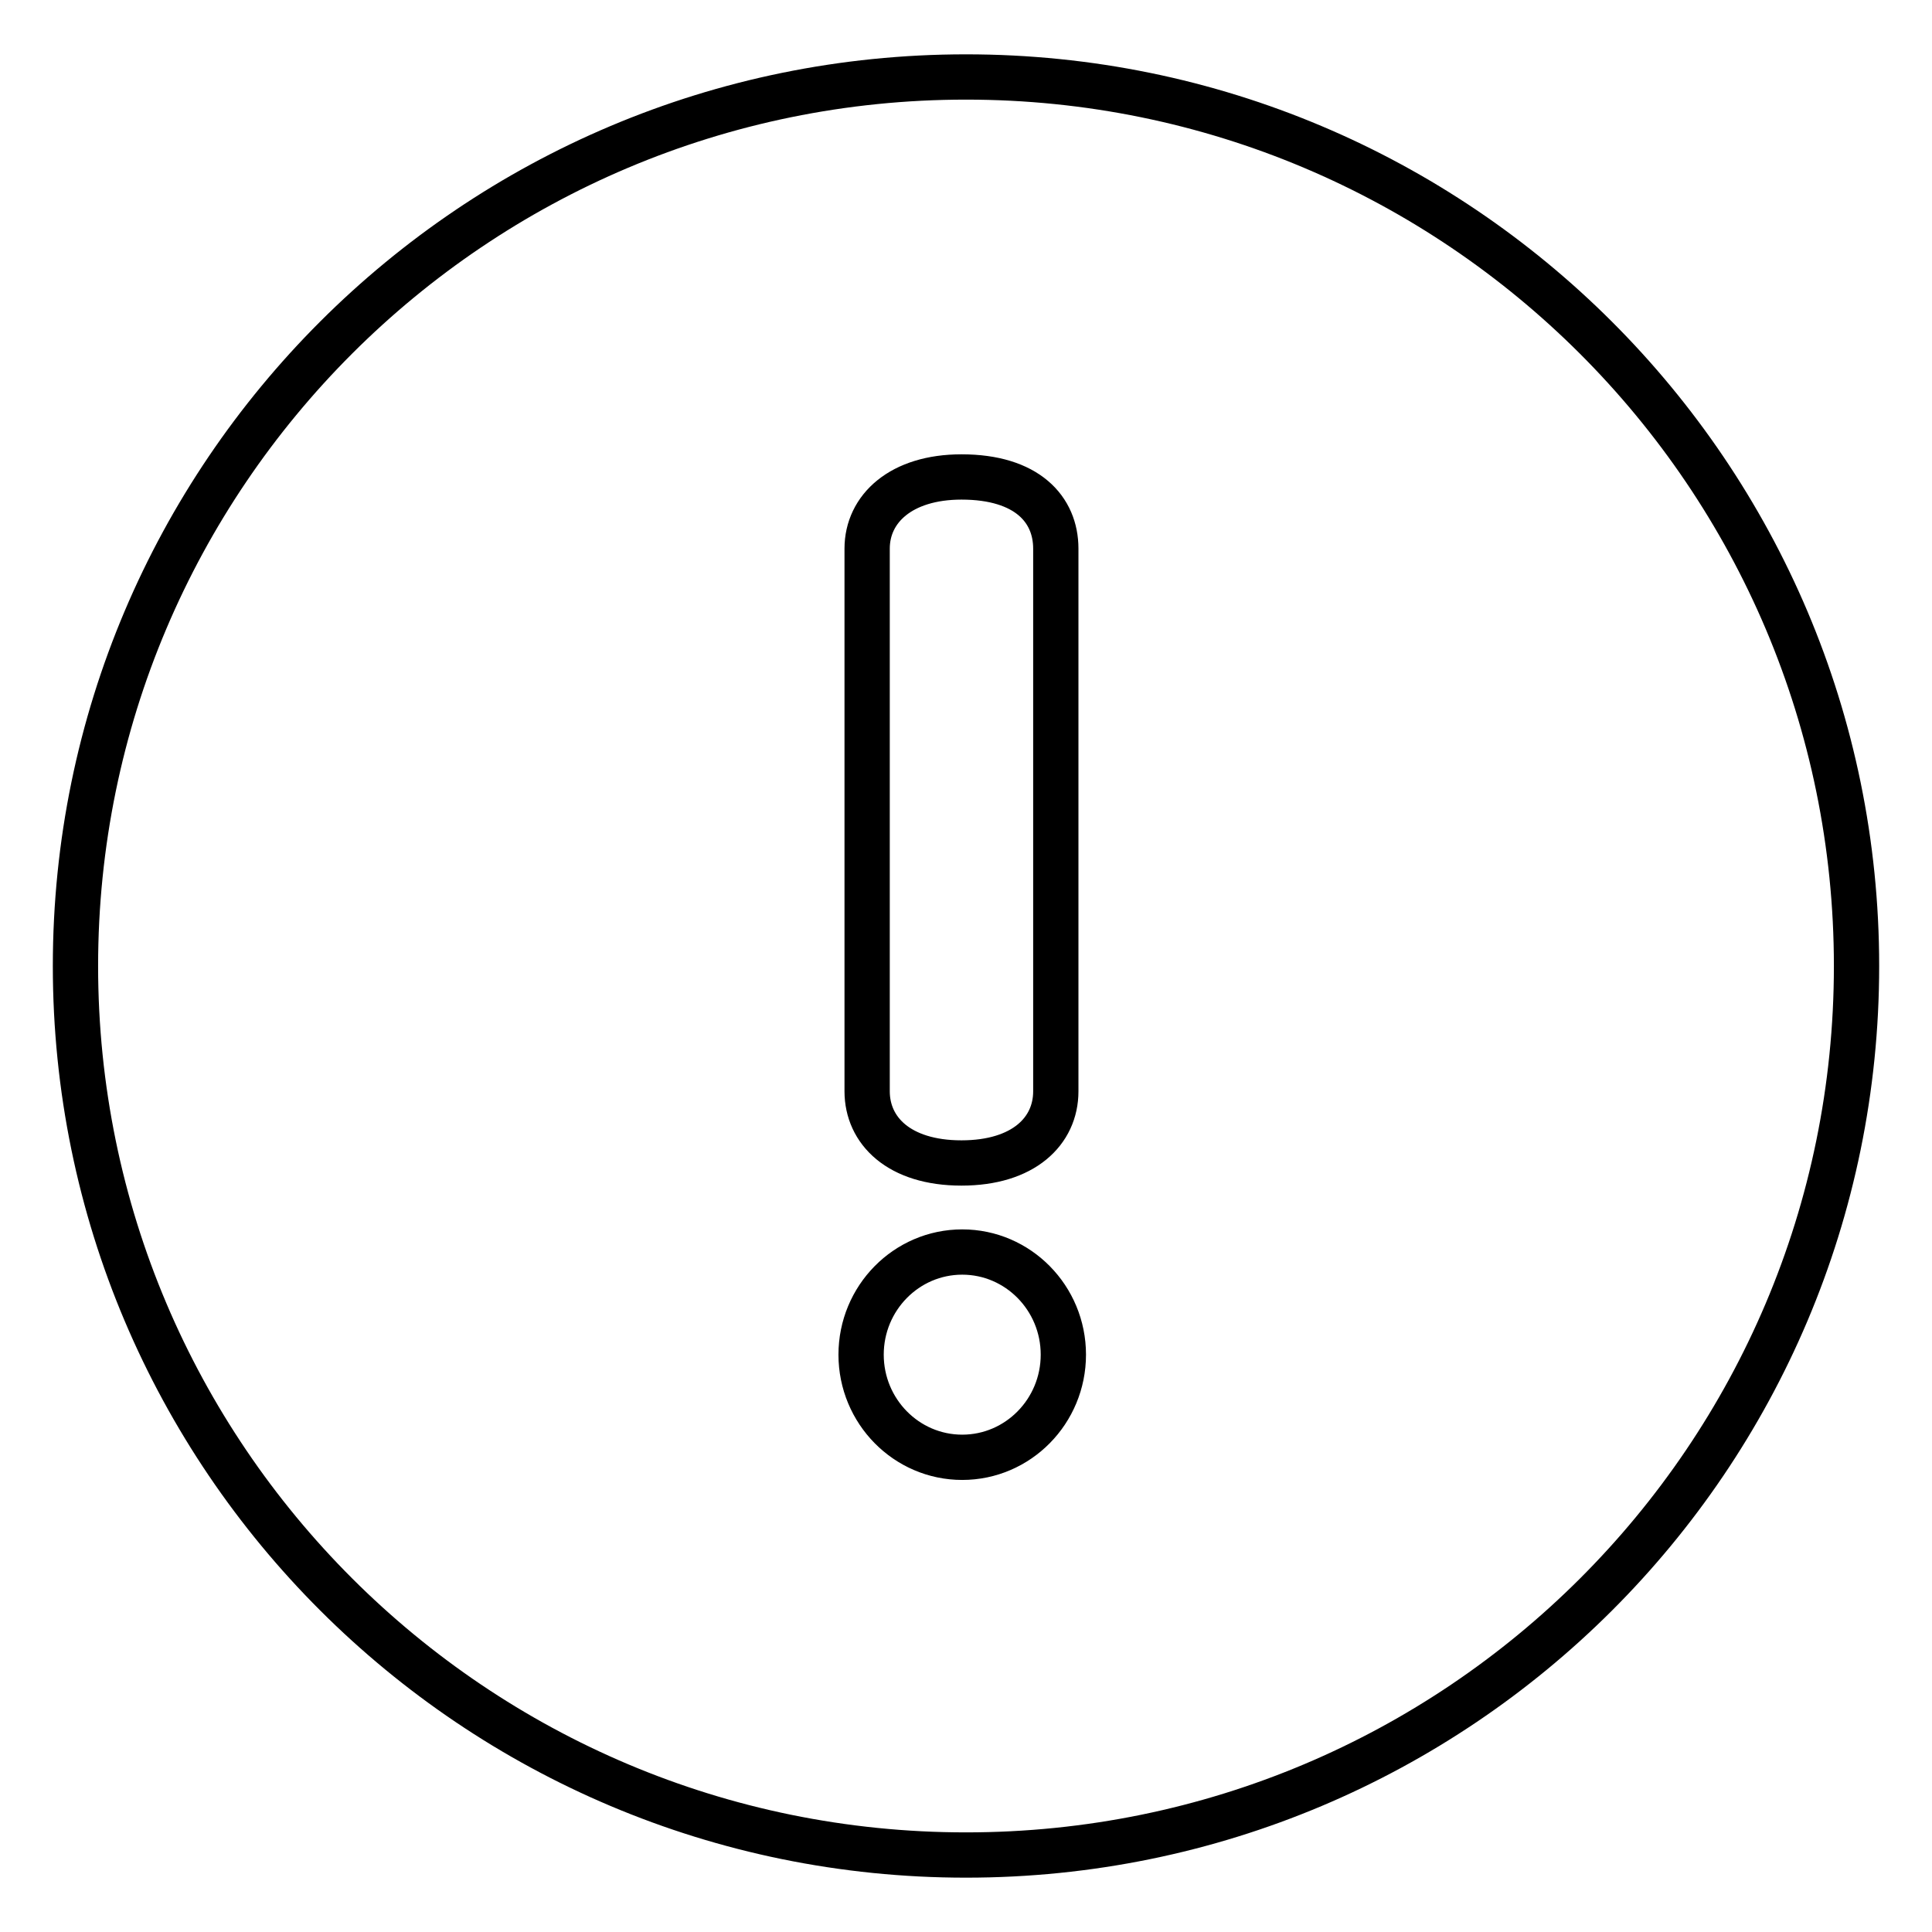 <?xml version="1.0" encoding="utf-8"?>
<!-- Svg Vector Icons : http://www.onlinewebfonts.com/icon -->
<!DOCTYPE svg PUBLIC "-//W3C//DTD SVG 1.1//EN" "http://www.w3.org/Graphics/SVG/1.1/DTD/svg11.dtd">
<svg version="1.1" xmlns="http://www.w3.org/2000/svg" xmlns:xlink="http://www.w3.org/1999/xlink" x="0px" y="0px" viewBox="0 0 256 256" enable-background="new 0 0 256 256" xml:space="preserve">
<g><g><path stroke-width="6" fill-opacity="0" stroke="#000000"  d="M128,10.2C62.8,10.2,10,63,10,128c0,65,52.8,117.8,118,117.8c65.2,0,118-52.7,118-117.8C246,63,193.2,10.2,128,10.2L128,10.2z M114.9,72.7c0-5.3,4.5-9.5,12.5-9.5c8.7,0,12.5,4.3,12.5,9.5v71.9c0,5.3-4.3,9.5-12.5,9.5c-8.3,0-12.5-4.3-12.5-9.5V72.7L114.9,72.7z M127.5,193.1c-7.4,0-13.4-6.1-13.4-13.6c0-7.5,6-13.6,13.4-13.6s13.4,6.1,13.4,13.6S134.9,193.1,127.5,193.1z"/></g></g>
</svg>